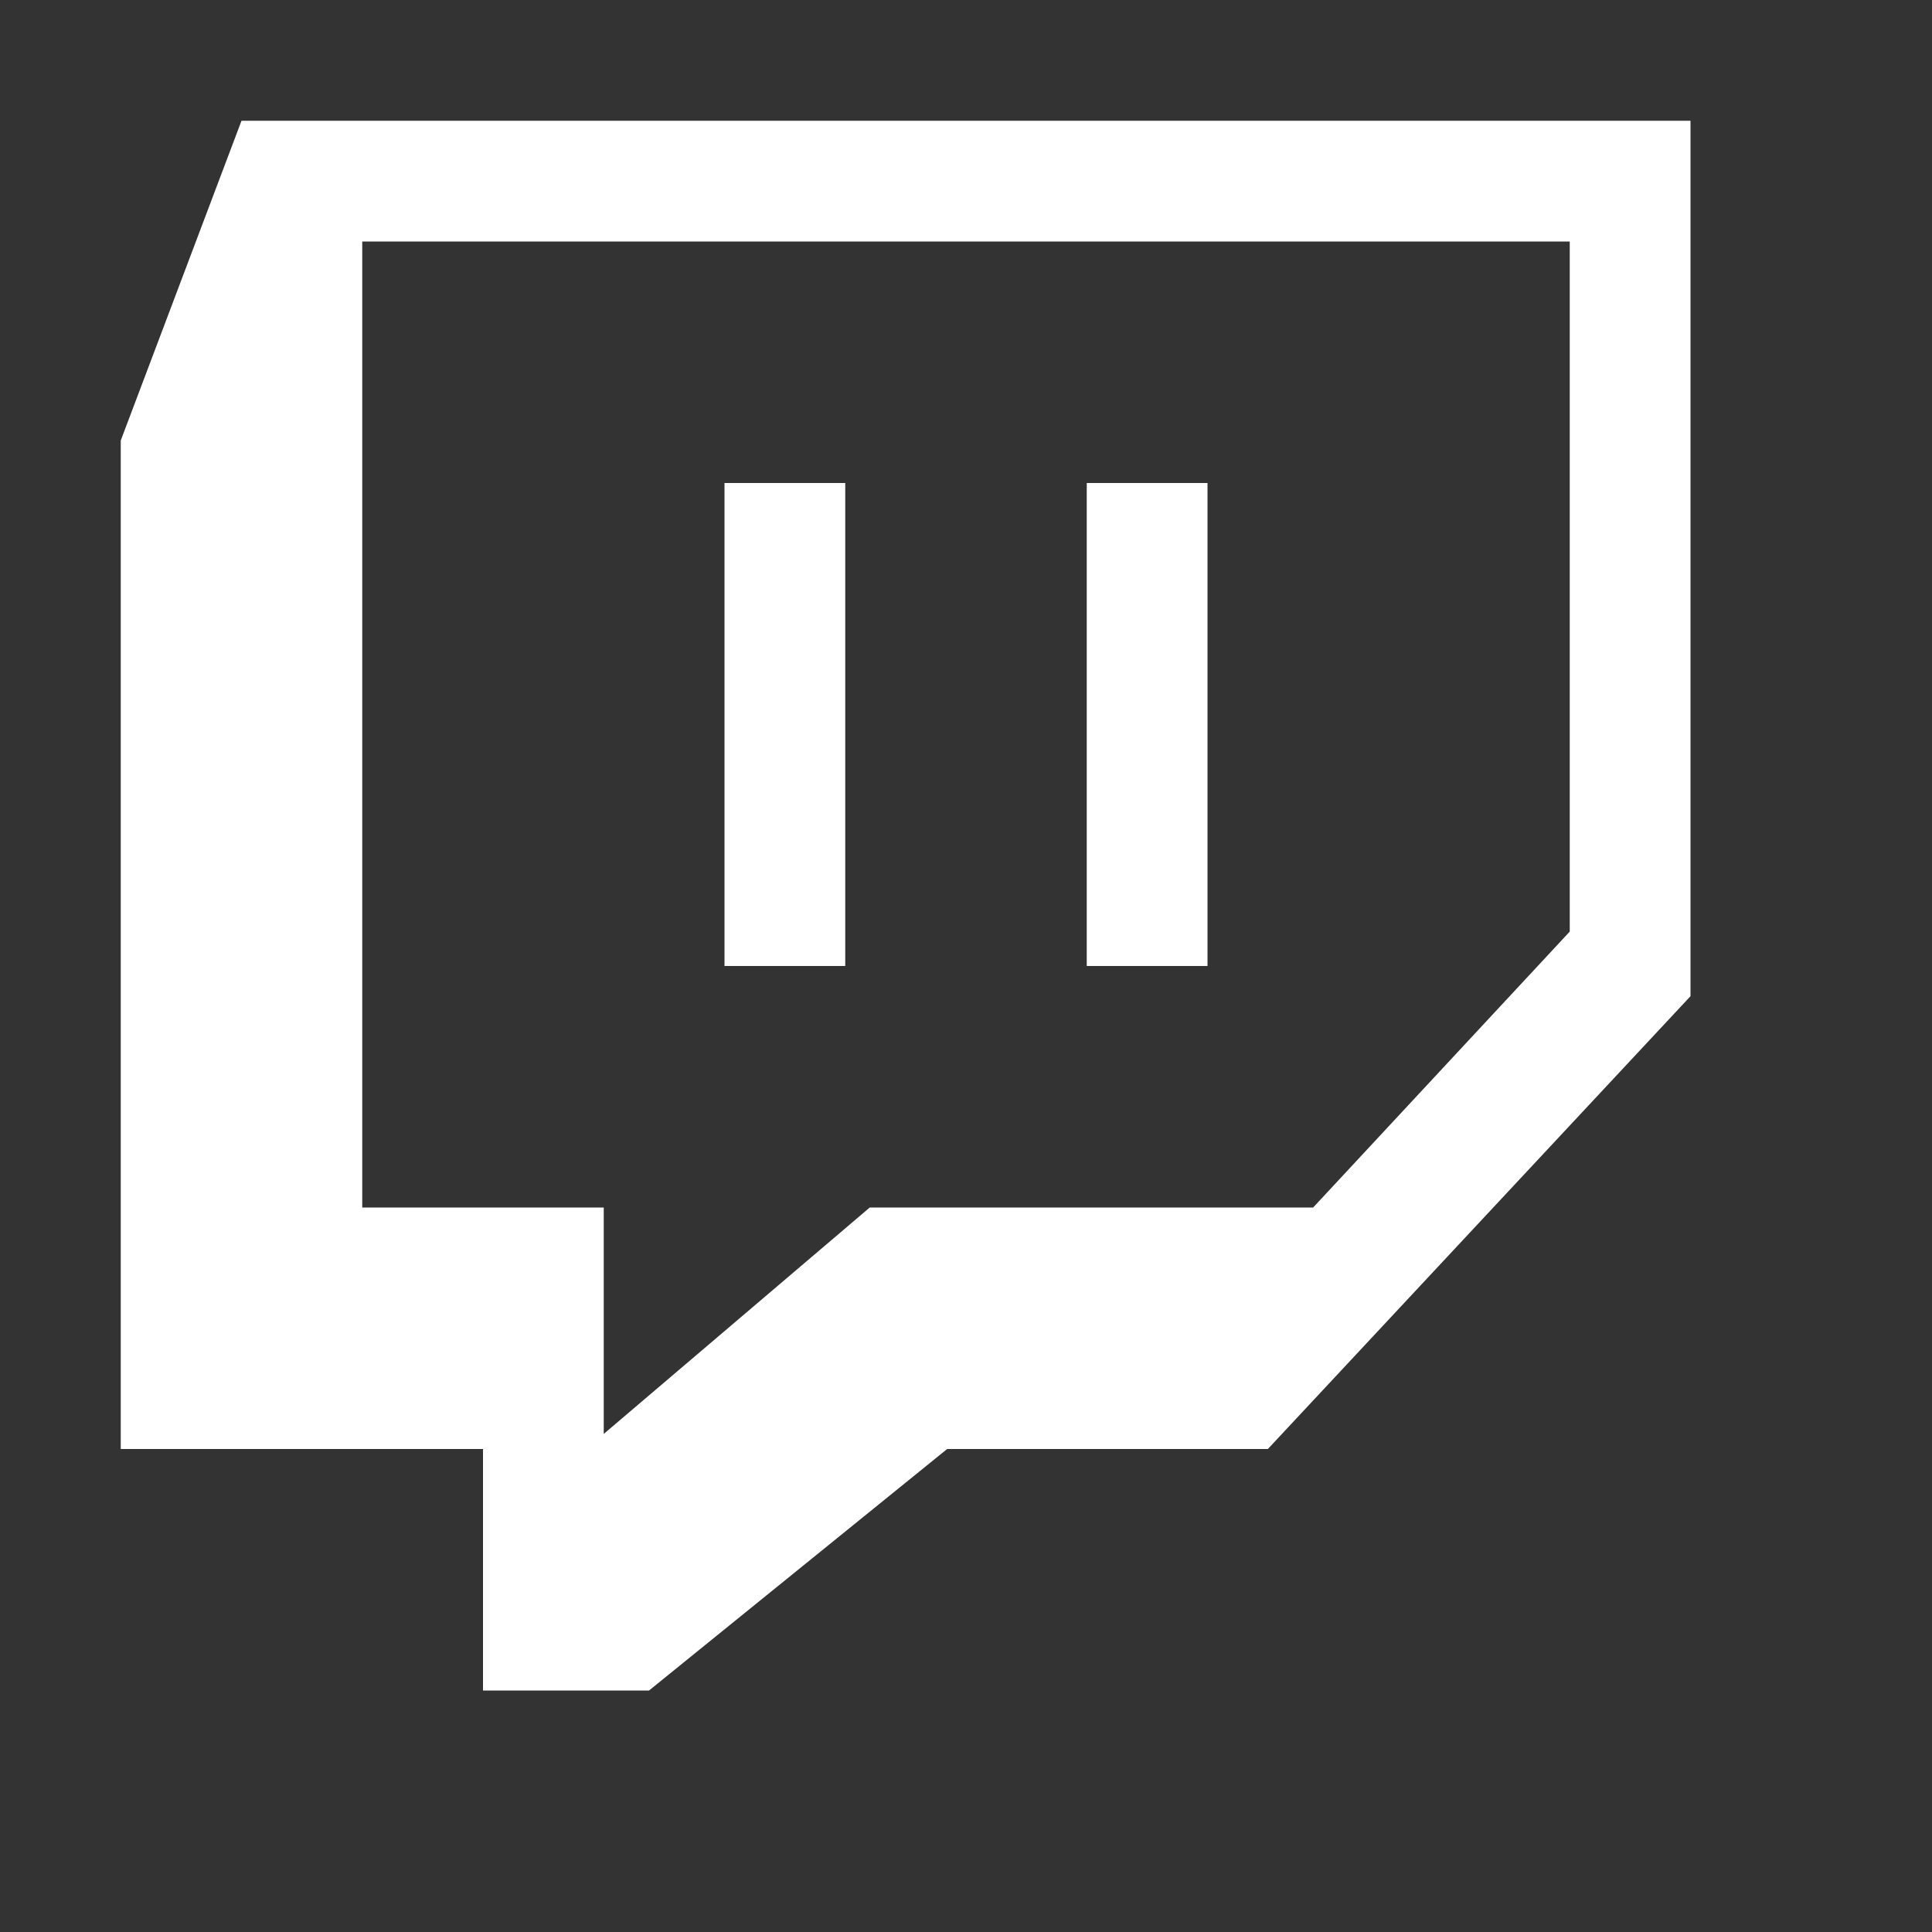 <?xml version="1.0" encoding="UTF-8"?> <svg xmlns="http://www.w3.org/2000/svg" fill="#FFFFFF" viewBox="0 0 16 16" width="64px" height="64px"><rect x="0" y="0" width="16" height="16" fill="#333333" stroke="none"/> <path d="M 2 1 L 1 3.648 L 1 12 L 4 12 L 4 14 L 5.375 14 L 7.844 12 L 10.5 12 L 14 8.25 L 14 1 Z M 3 2 L 13 2 L 13 7.715 L 10.875 10 L 7.203 10 L 5 11.875 L 5 10 L 3 10 Z M 6 4 L 6 8 L 7 8 L 7 4 Z M 9 4 L 9 8 L 10 8 L 10 4 Z"></path> </svg> 